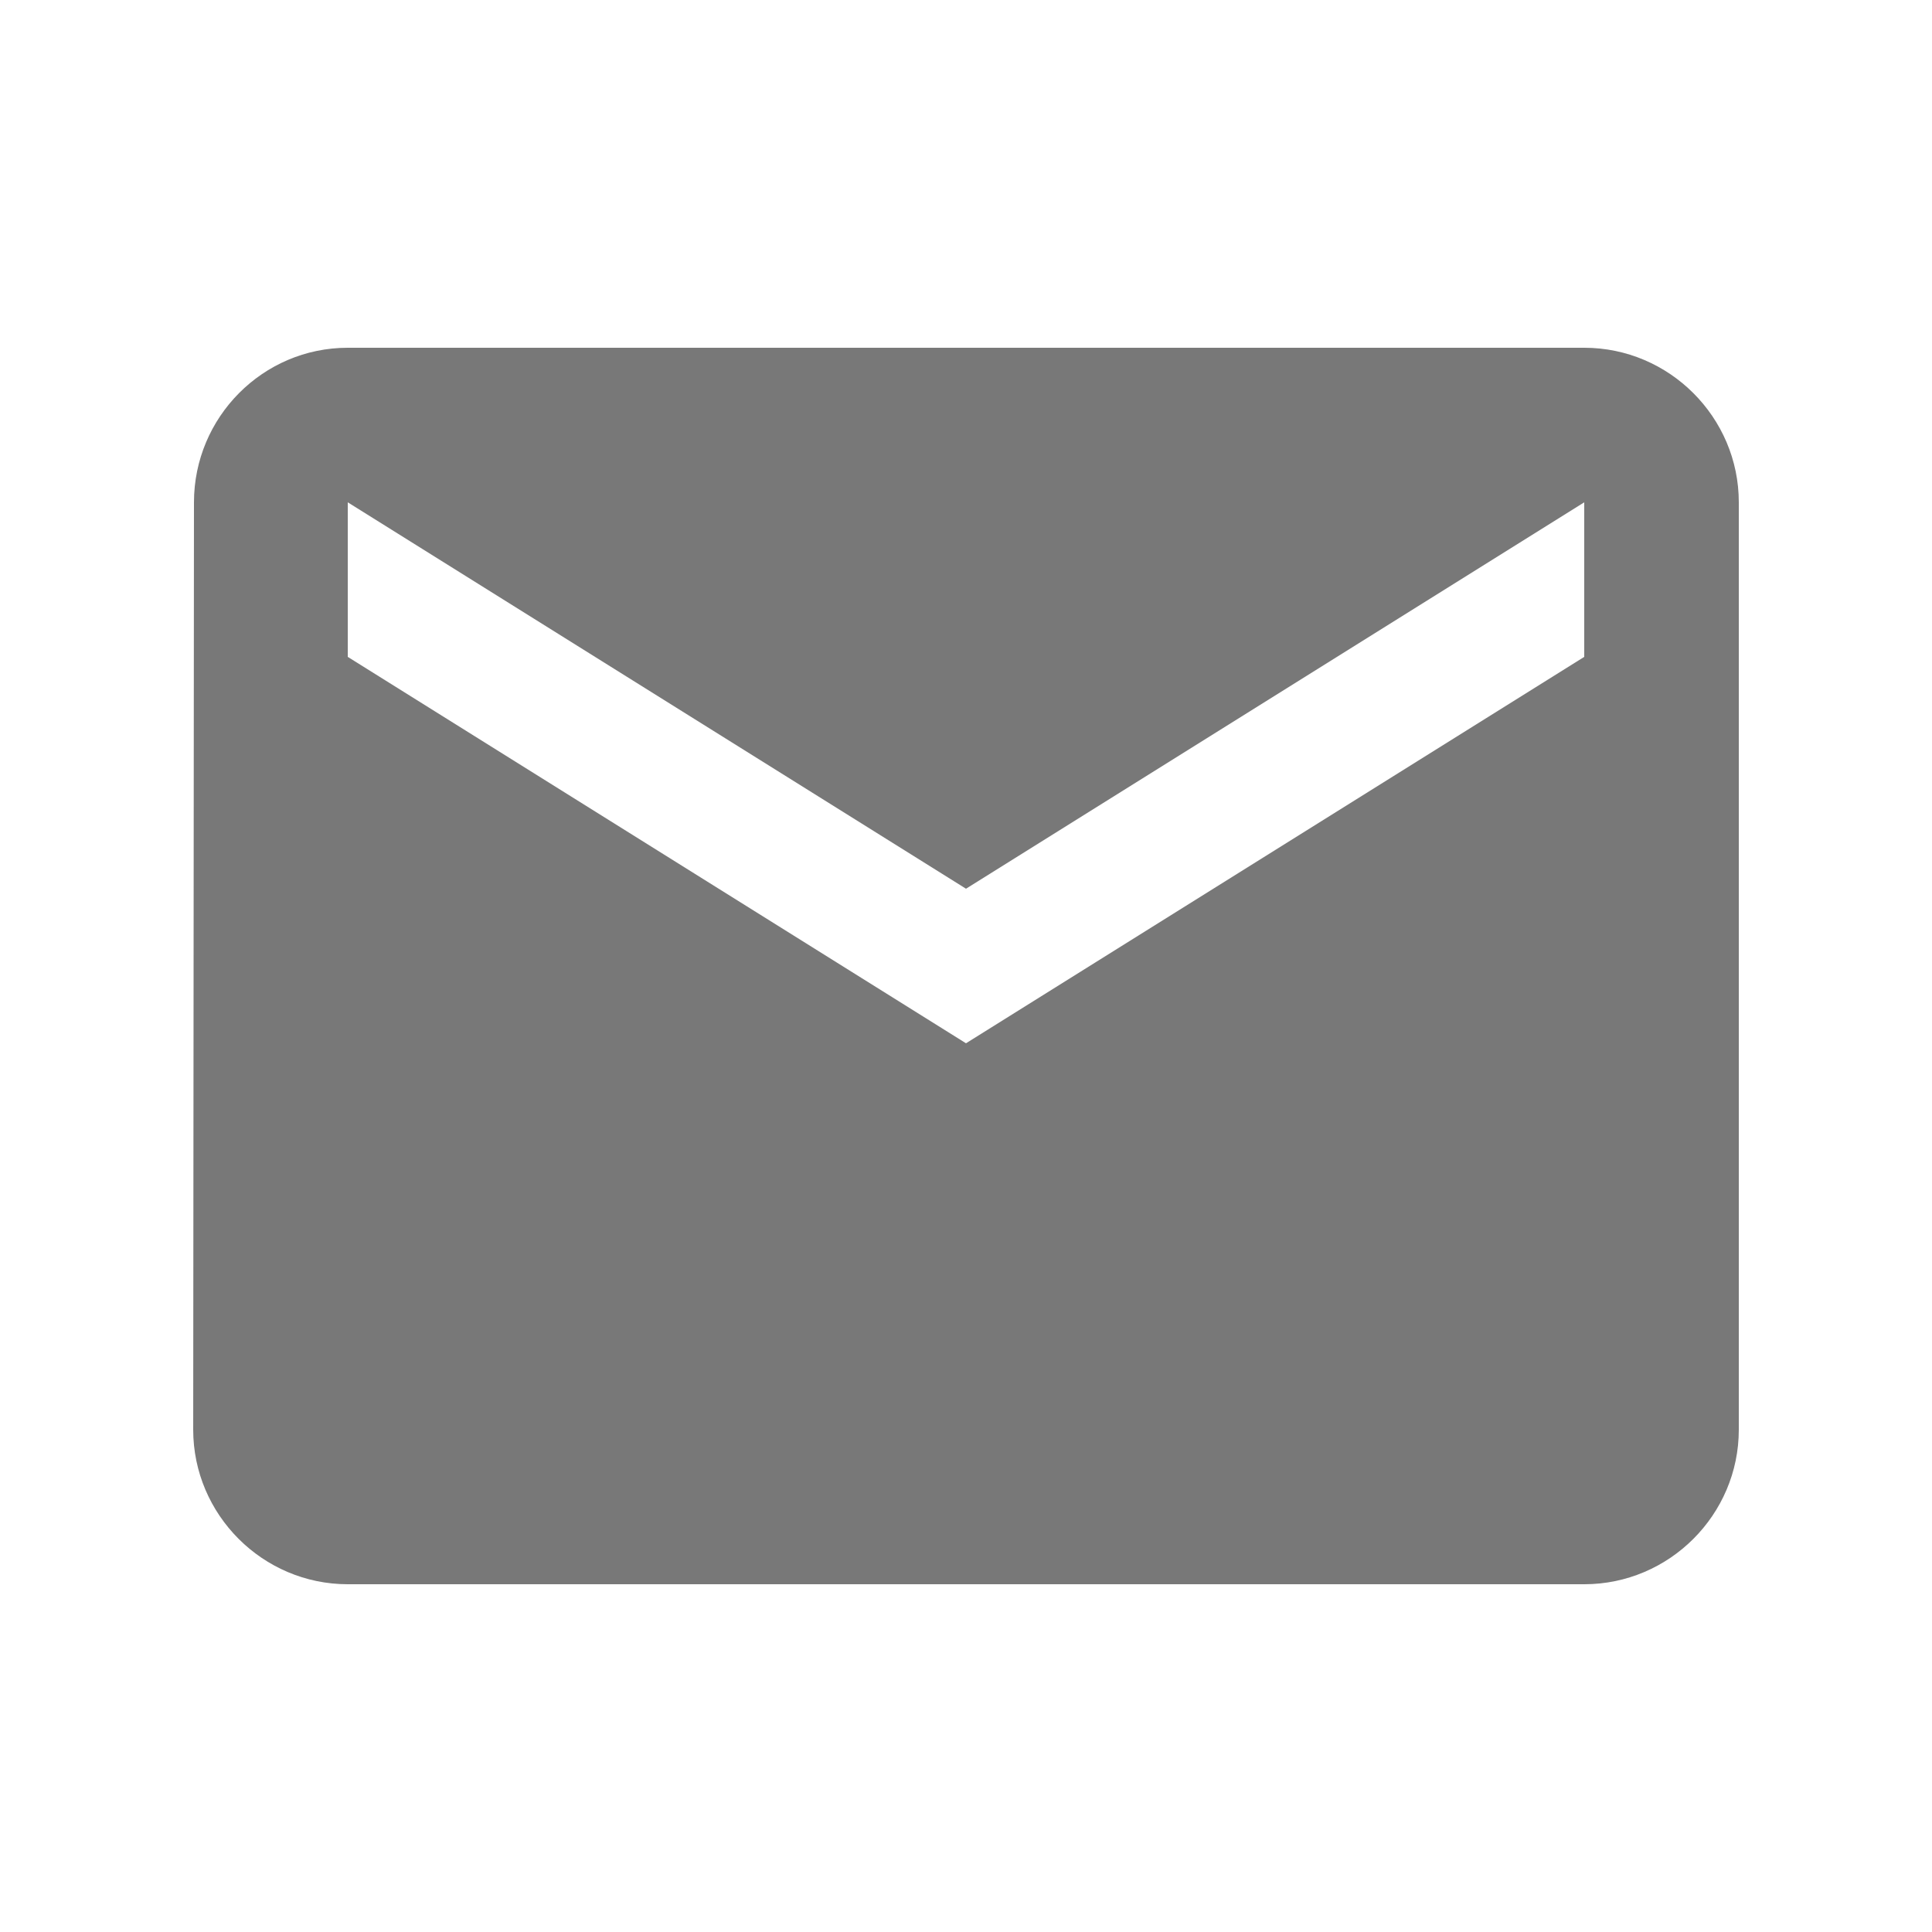 <?xml version="1.0" encoding="utf-8"?>
<!-- Generator: Adobe Illustrator 16.0.0, SVG Export Plug-In . SVG Version: 6.00 Build 0)  -->
<!DOCTYPE svg PUBLIC "-//W3C//DTD SVG 1.1//EN" "http://www.w3.org/Graphics/SVG/1.1/DTD/svg11.dtd">
<svg version="1.1" xmlns="http://www.w3.org/2000/svg" xmlns:xlink="http://www.w3.org/1999/xlink" x="0px" y="0px" width="25px"
	 height="25px" viewBox="0 0 25 25" enable-background="new 0 0 25 25" xml:space="preserve">
<g id="Layer_1">
	<path fill="#787878" d="M20.5,4.5h-16c-1.1,0-1.99,0.9-1.99,2l-0.01,12c0,1.1,0.9,2,2,2h16c1.1,0,2-0.9,2-2v-12
		C22.5,5.4,21.6,4.5,20.5,4.5z M20.5,8.5l-8,5l-8-5v-2l8,5l8-5V8.5z"/>
</g>
<g id="Layer_2" display="none">
	<path display="inline" fill="#787878" d="M7.12,11.29c1.44,2.83,3.76,5.14,6.59,6.59l2.2-2.2c0.27-0.27,0.67-0.359,1.02-0.24
		c1.12,0.371,2.33,0.57,3.57,0.57c0.55,0,1,0.45,1,1v3.49c0,0.55-0.45,1-1,1c-9.391,0-17-7.609-17-17c0-0.55,0.45-1,1-1H8
		c0.55,0,1,0.45,1,1c0,1.25,0.2,2.45,0.57,3.57C9.68,8.42,9.6,8.81,9.32,9.09L7.12,11.29z"/>
</g>
<g id="Layer_3" display="none">
	<g display="inline">
		<path fill="#787878" d="M20.277,18.753c0,0.812-0.659,1.47-1.471,1.47c-0.813,0-1.469-0.658-1.469-1.47s0.656-1.471,1.469-1.471
			C19.618,17.282,20.277,17.941,20.277,18.753 M22.789,21.023V9.265c0,0,0-1.471-1.471-1.471h-2.512v4.668
			c0,1.469-1.469,1.469-1.469,1.469H7.663c-1.469,0-1.469-1.469-1.469-1.469V7.794H3.682c0,0-1.471,0-1.471,1.471v11.758
			c0,0,0,1.47,1.471,1.47h17.637C21.318,22.493,22.789,22.493,22.789,21.023"/>
		<path fill="#787878" d="M17.408,10.854V3.976c0,0,0-1.469-1.469-1.469H9.06c0,0-1.468,0-1.468,1.469v6.878
			c0,0,0,1.471,1.468,1.471h6.879C15.939,12.326,17.408,12.326,17.408,10.854"/>
	</g>
</g>
<g id="Layer_4" display="none">
	<path display="inline" fill="#787878" d="M12.5,2.5c-3.87,0-7,3.13-7,7c0,5.25,7,13,7,13s7-7.75,7-13C19.5,5.63,16.37,2.5,12.5,2.5
		z M12.5,12c-1.38,0-2.5-1.12-2.5-2.5S11.12,7,12.5,7S15,8.12,15,9.5S13.88,12,12.5,12z"/>
</g>
</svg>
